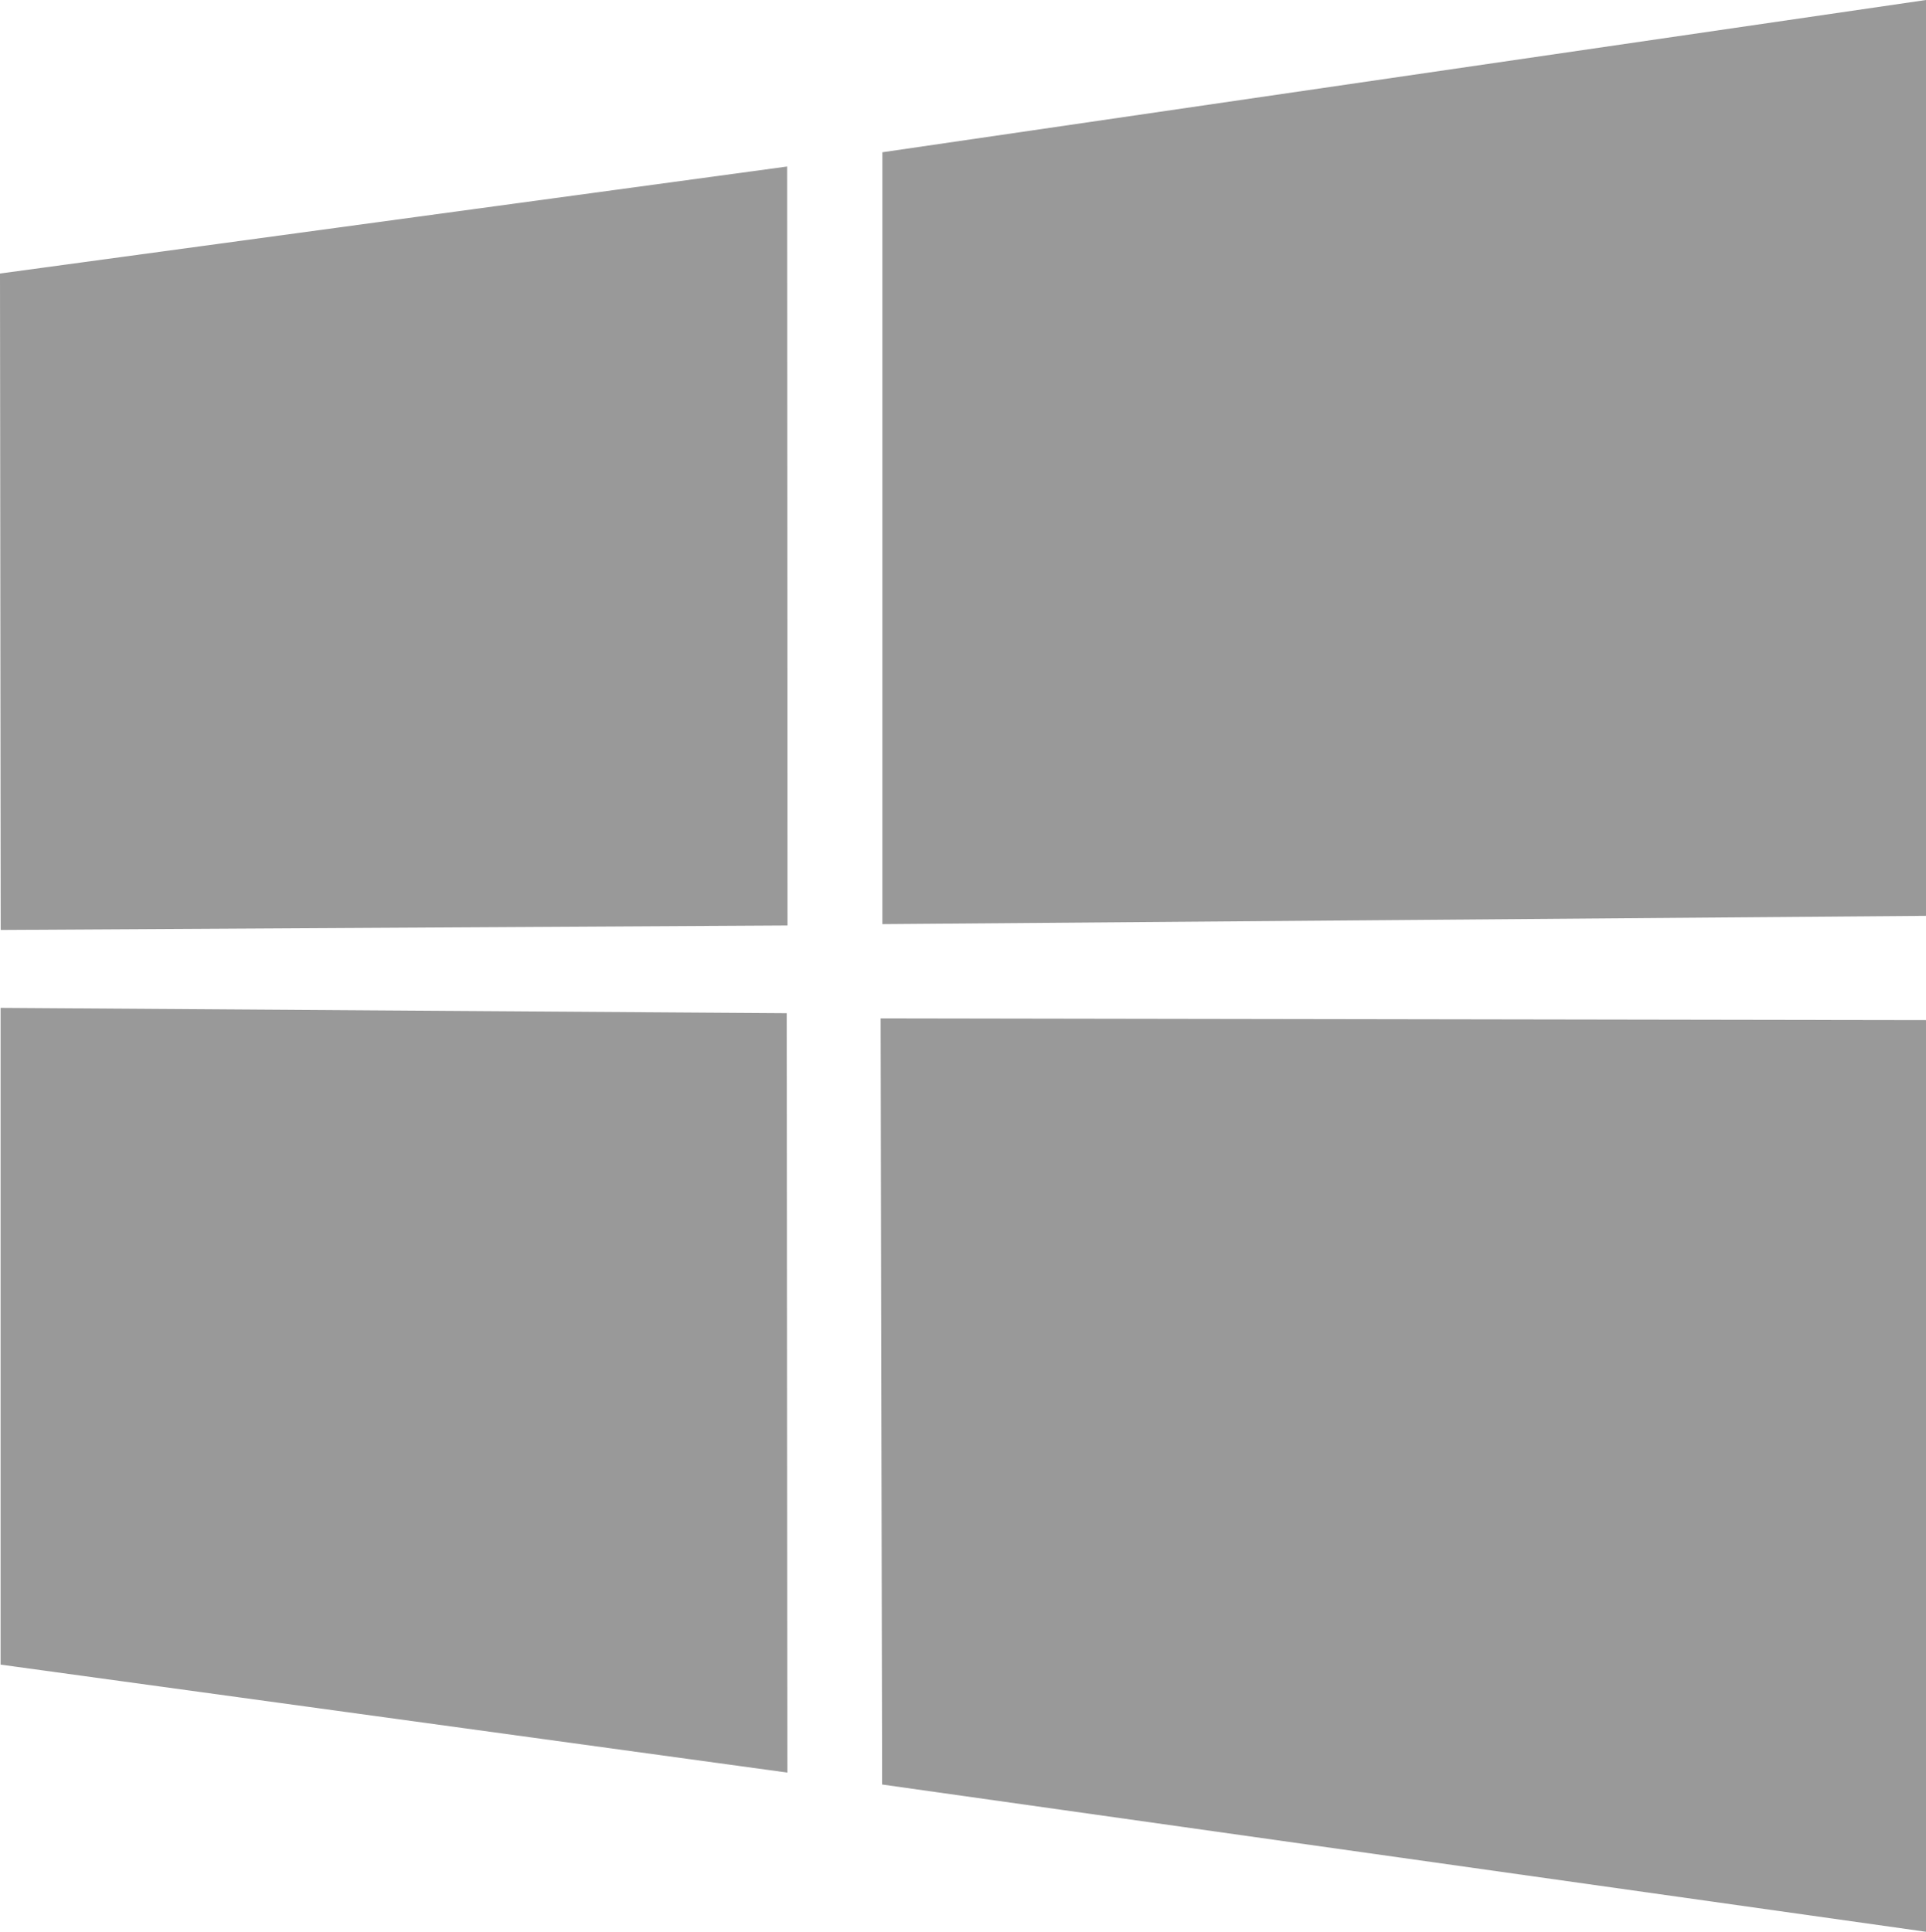 <svg xmlns="http://www.w3.org/2000/svg" width="36" height="36.111" viewBox="0 0 36 36.111">
    <path fill="#999" d="M0 5.113l14.712-2 .007 14.187-14.706.084L0 5.113zm14.705 13.822l.011 14.2L.011 31.117V18.84l14.694.1zm1.784-16.088L36 0v17.12l-19.507.155V2.847zM36 19.069v17.042l-19.512-2.753-.027-14.321z"/>
</svg>

